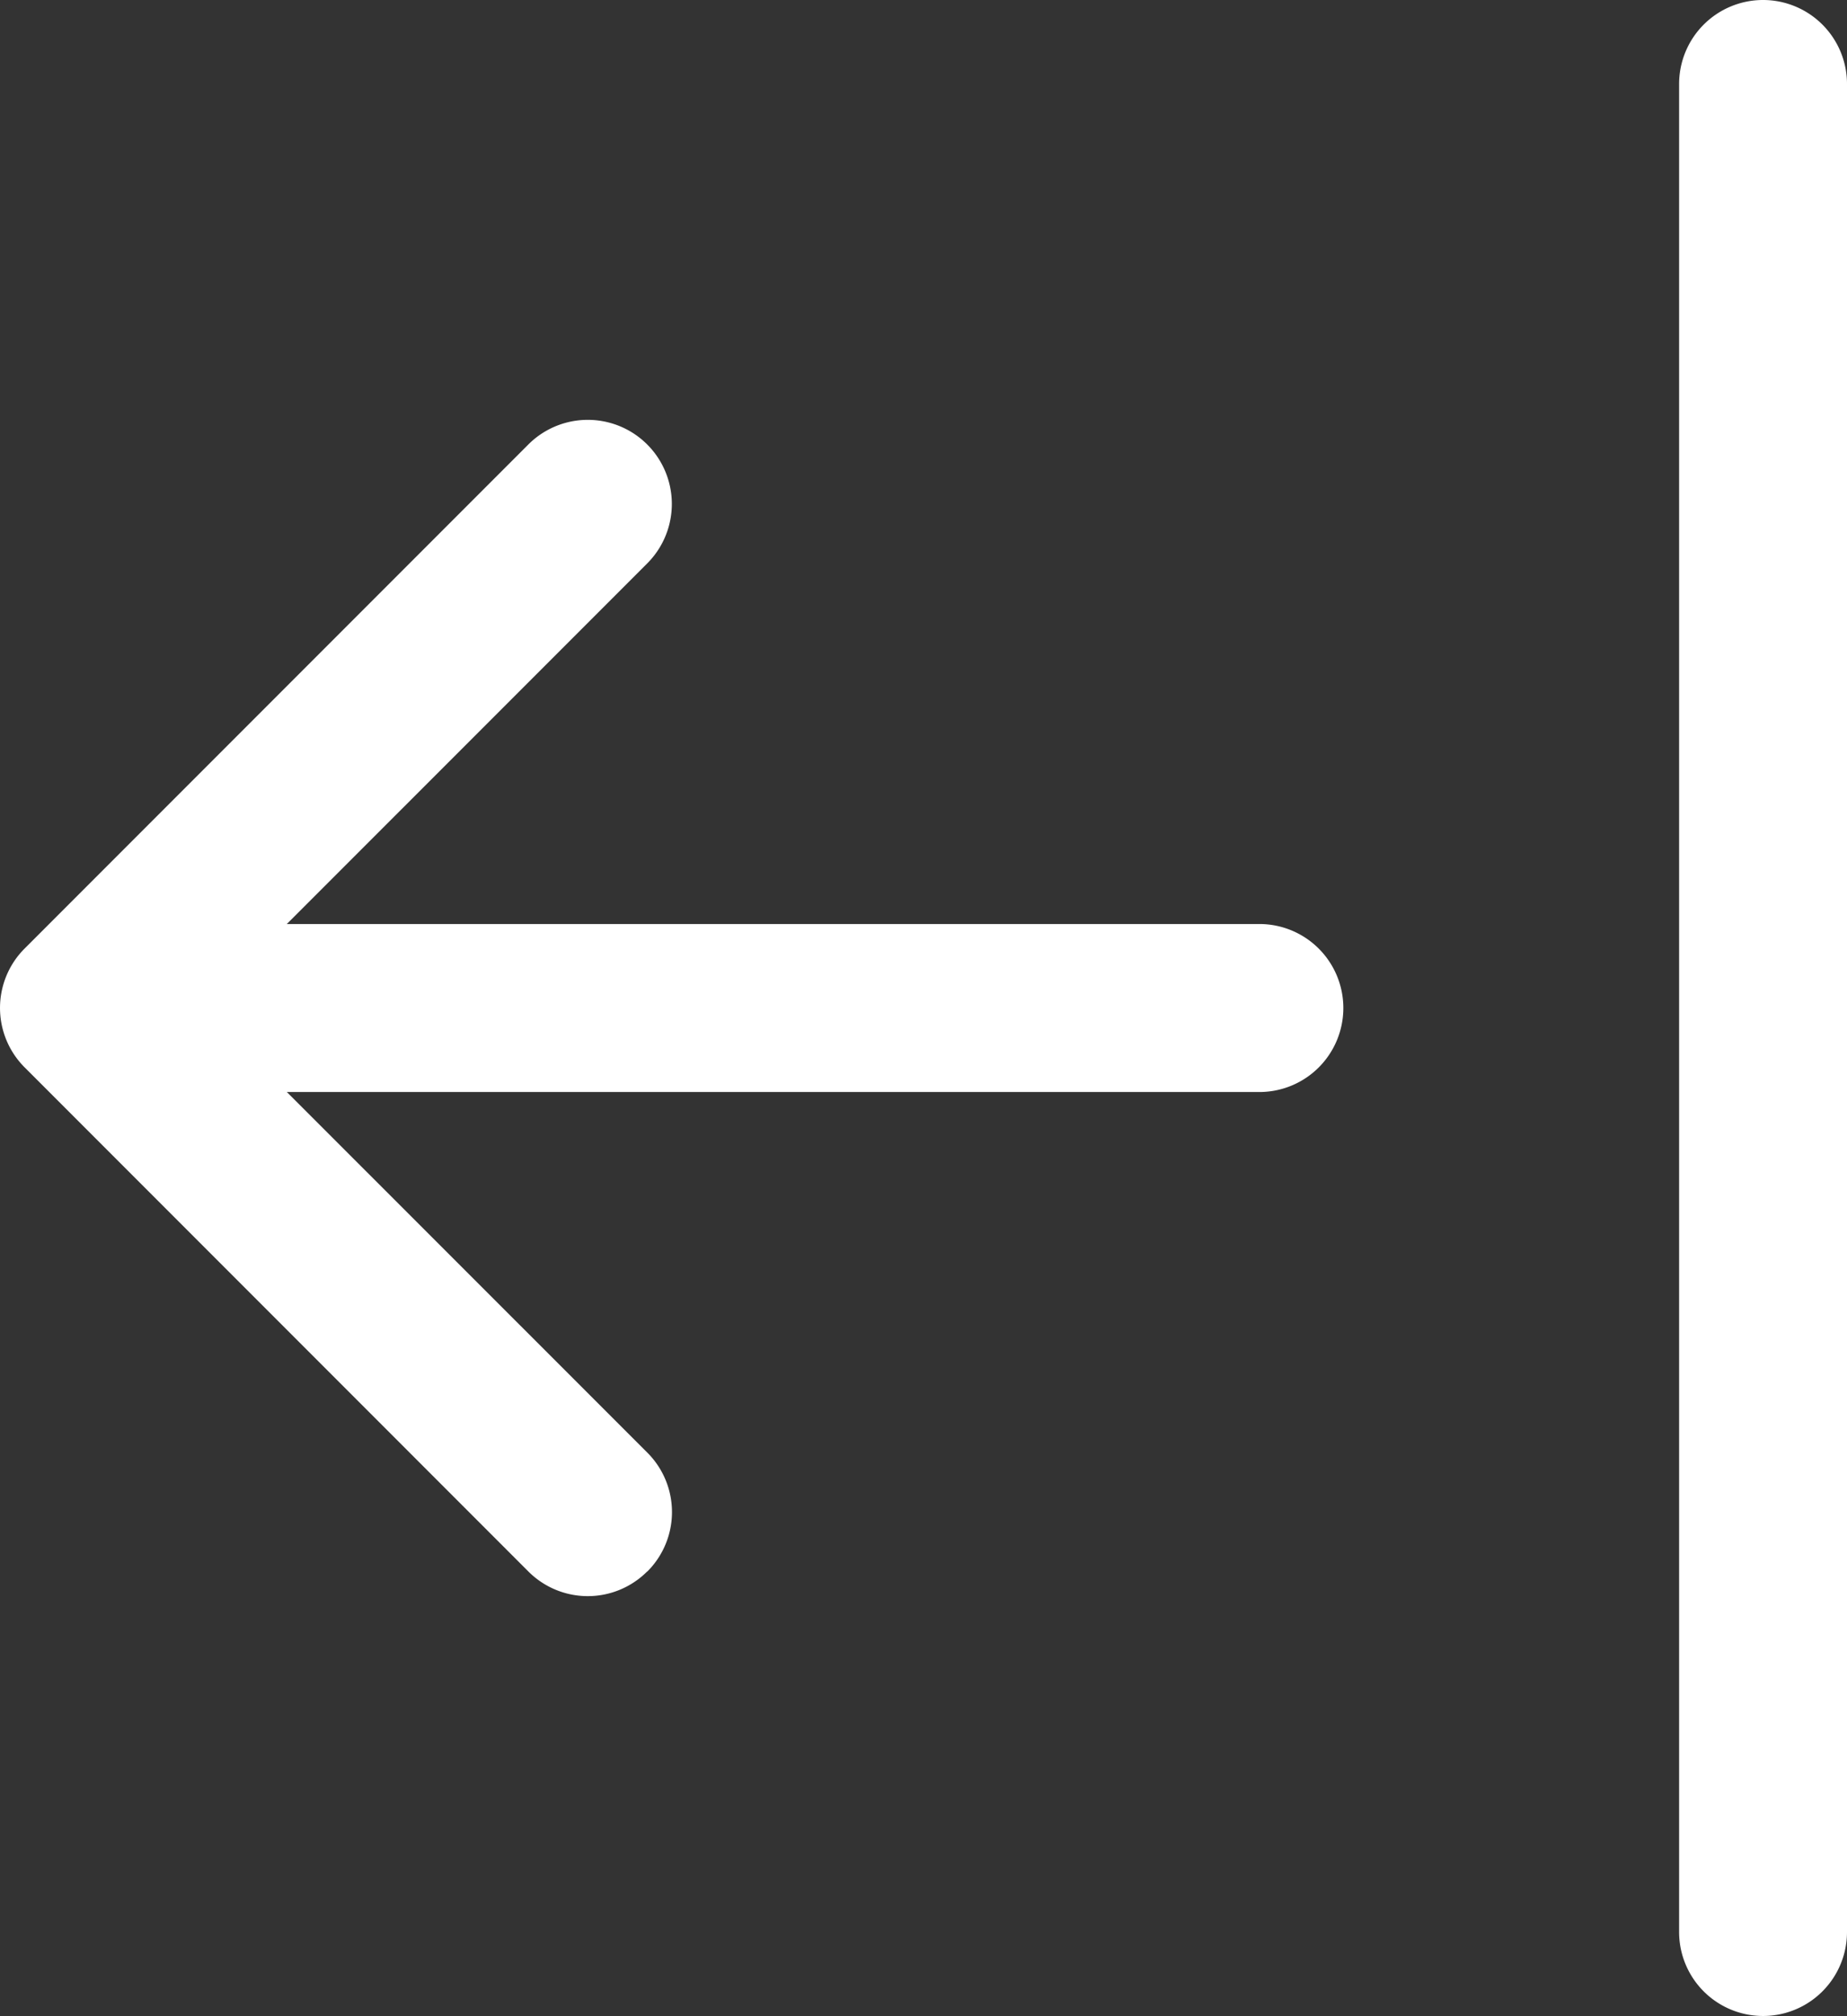 <svg xmlns="http://www.w3.org/2000/svg" width="38.021" height="41.473" viewBox="0 0 38.021 41.473">
  <rect x="0" y="0" width="38.021" height="41.473" fill="#333333" stroke="none"/>
  <g id="arrow-bar-right" transform="translate(44.771 45.973) rotate(180)">
    <path id="Tracé_1" data-name="Tracé 1" d="M23.007,10.631a1.728,1.728,0,0,1,2.447,0L35.822,21a1.728,1.728,0,0,1,0,2.447L25.454,33.815a1.73,1.73,0,1,1-2.447-2.447l9.147-9.146-9.149-9.146a1.728,1.728,0,0,1,0-2.447Z" transform="translate(8.441 3.014)" fill="#fff" fill-rule="evenodd"/>
    <path id="Tracé_2" data-name="Tracé 2" d="M17.118,25.236a1.728,1.728,0,0,1,1.728-1.728H41.311a1.728,1.728,0,1,1,0,3.456H18.846A1.728,1.728,0,0,1,17.118,25.236ZM8.478,45.973A1.728,1.728,0,0,1,6.75,44.245V6.228a1.728,1.728,0,0,1,3.456,0V44.245A1.728,1.728,0,0,1,8.478,45.973Z" fill="#fff" fill-rule="evenodd"/>
  </g>
</svg>
